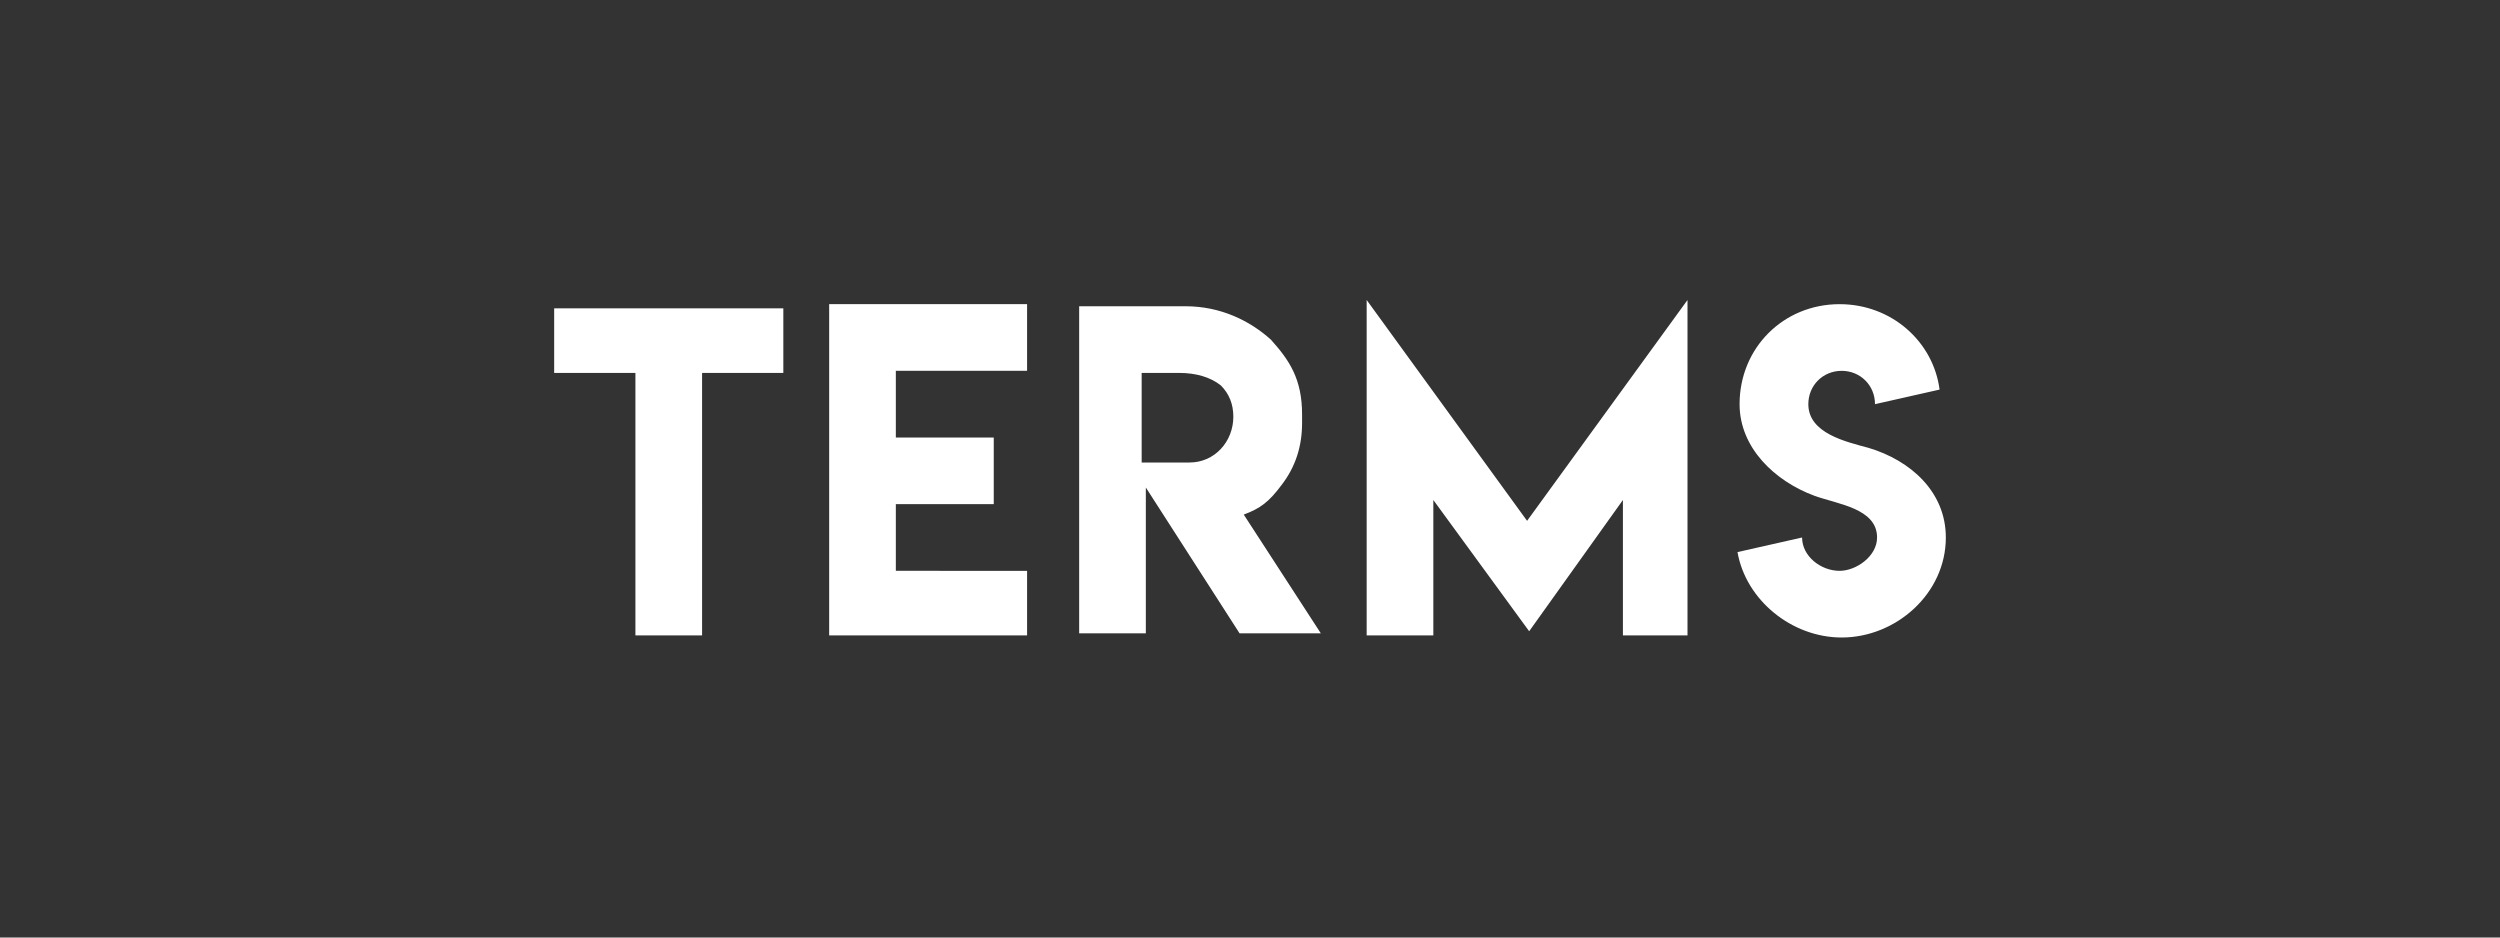 <?xml version="1.0" encoding="utf-8"?>
<!-- Generator: Adobe Illustrator 22.1.0, SVG Export Plug-In . SVG Version: 6.00 Build 0)  -->
<svg version="1.1" id="Layer_1" xmlns="http://www.w3.org/2000/svg" xmlns:xlink="http://www.w3.org/1999/xlink" x="0px" y="0px"
	 viewBox="0 0 120 45" style="enable-background:new 0 0 120 45;" xml:space="preserve">
<rect x="0" y="0" width="120" height="45" fill="#333333" stroke="none"/>
<style type="text/css">
	.st0{fill:#FFFFFF;}
</style>
<g>
	<g>
		<path class="st0" d="M26.6,17.9h3.9v12.6h3.2V17.9h3.9v-3.1H26.6V17.9z M39.8,30.5h9.5v-3.1H43v-3.2h4.7V21H43v-3.2h6.3v-3.2h-9.5
			V30.5z M61.5,23.3c0.7-0.9,1-1.9,1-3v-0.4c0-1.7-0.6-2.6-1.5-3.6c-1-0.9-2.4-1.6-4.1-1.6h-5.1l0,15.7h3.2v-7l4.5,7h3.9l-3.7-5.7
			C60.5,24.4,60.9,24.1,61.5,23.3z M57.1,22.2h-1.1v0h-1.2v-4.3h1.8c0.8,0,1.5,0.2,2,0.6c0.4,0.4,0.6,0.9,0.6,1.5
			C59.2,21.2,58.3,22.2,57.1,22.2z M65.6,14.4v16.1h3.2V24l4.6,6.3l4.5-6.3v6.5H81V14.4L73.3,25L65.6,14.4z M89.7,21.5
			c-1.1-0.3-2.9-0.7-2.9-2.1c0-0.9,0.7-1.6,1.6-1.6c0.9,0,1.6,0.7,1.6,1.6l3.1-0.7c-0.3-2.3-2.3-4.1-4.8-4.1c-2.7,0-4.8,2.1-4.8,4.8
			c0,2.1,1.7,3.7,3.6,4.4c1.1,0.4,3,0.6,3,2c0,0.9-1,1.6-1.8,1.6l0,0c-0.9,0-1.8-0.7-1.8-1.6l-3.1,0.7c0.4,2.3,2.6,4.1,5,4.1
			c2.6,0,5-2.1,5-4.8C93.4,23.6,91.7,22.1,89.7,21.5z"/>
	</g>
</g>
</svg>
